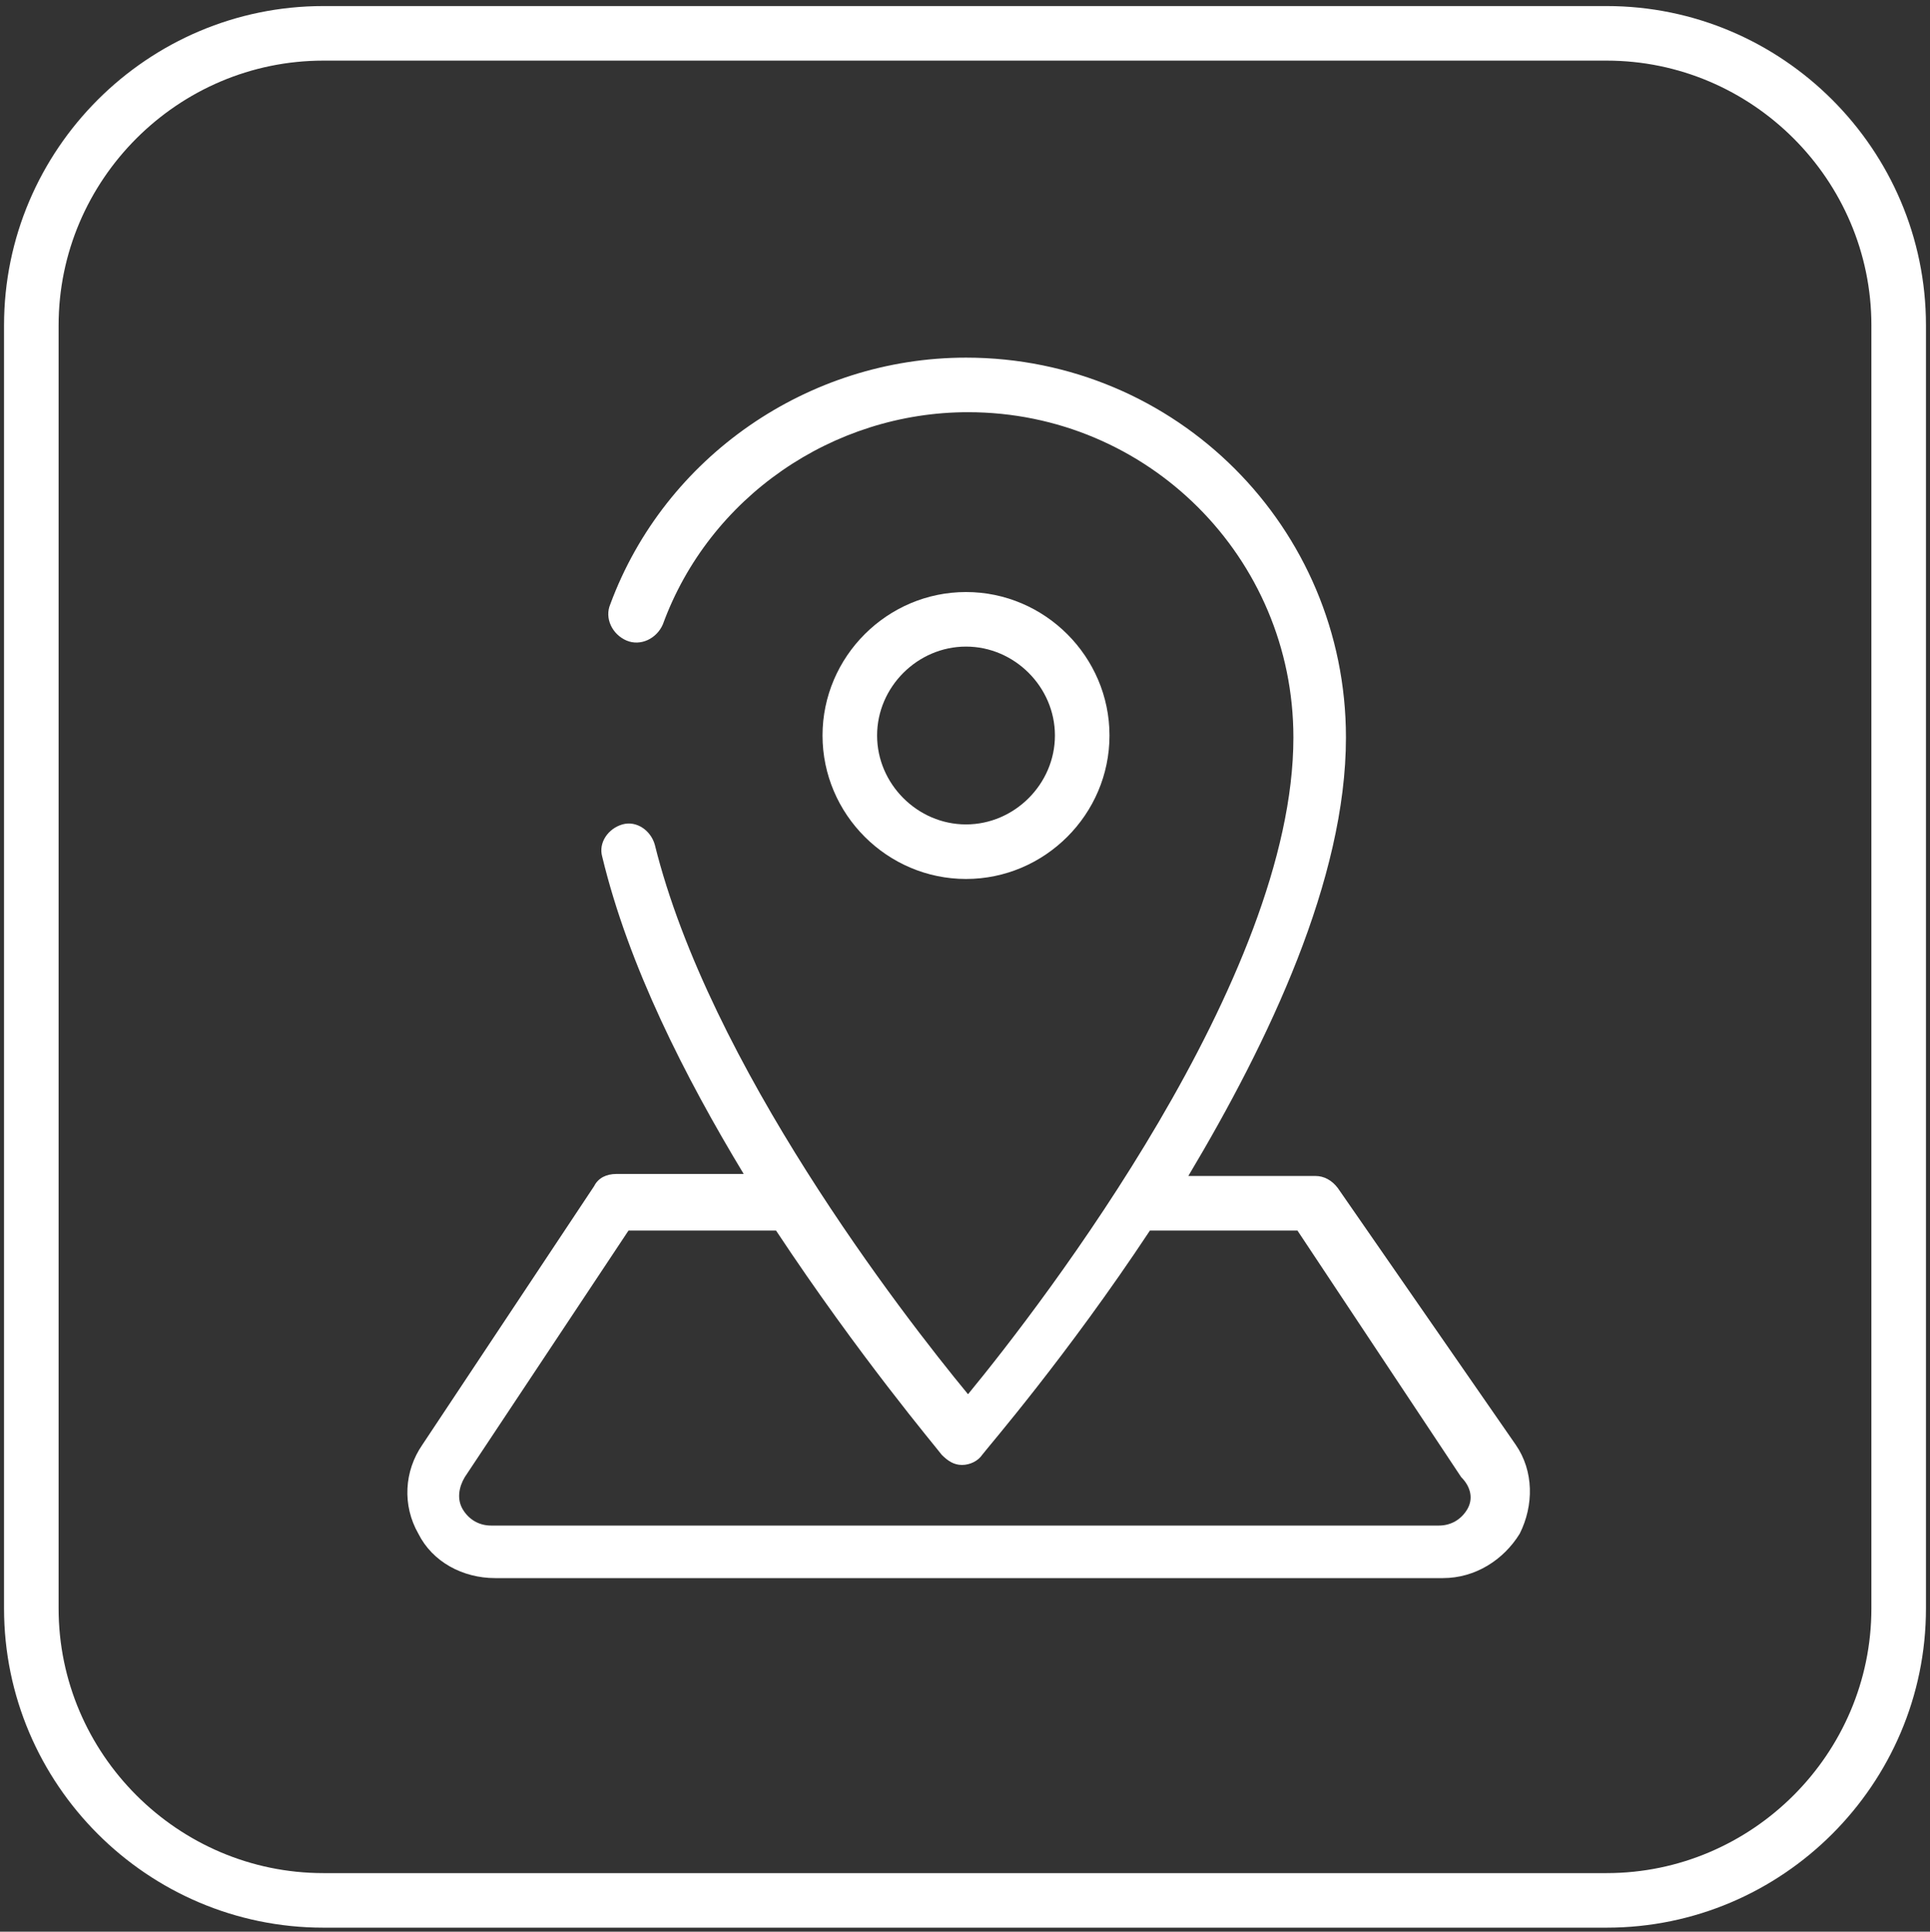 <?xml version="1.0" encoding="utf-8"?>
<!-- Generator: Adobe Illustrator 25.4.5, SVG Export Plug-In . SVG Version: 6.00 Build 0)  -->
<svg version="1.1" id="Layer_1" xmlns="http://www.w3.org/2000/svg" xmlns:xlink="http://www.w3.org/1999/xlink" x="0px" y="0px"
	 viewBox="0 0 95.5 95.6" style="enable-background:new 0 0 95.5 95.6;" xml:space="preserve">
<rect x="0" y="0" width="95.5" height="95.6" fill="#333333" stroke="none"/>
<style type="text/css">
	.st0{fill:#FFFFFF;}
</style>
<g>
	<path class="st0" d="M54.9,36.4c0-3.9-3.2-7.1-7.1-7.1s-7.1,3.2-7.1,7.1s3.2,7.1,7.1,7.1S54.9,40.3,54.9,36.4z M43.4,36.4
		c0-2.4,2-4.4,4.4-4.4s4.4,2,4.4,4.4s-2,4.4-4.4,4.4S43.4,38.8,43.4,36.4z"/>
	<path class="st0" d="M66.2,58.8c-0.3-0.4-0.7-0.6-1.1-0.6h-6.3c4-6.7,7.8-14.7,7.8-21.7c0-10.4-8.4-18.8-18.8-18.8
		c-7.8,0-14.9,4.9-17.6,12.2c-0.3,0.7,0.1,1.5,0.8,1.8c0.7,0.3,1.5-0.1,1.8-0.8c2.3-6.3,8.4-10.5,15.1-10.5
		c8.9,0,16.1,7.2,16.1,16.1c0,11.9-12.4,28-16.1,32.5c-3.3-4-12.8-16.3-15.5-27.2c-0.2-0.7-0.9-1.2-1.6-1s-1.2,0.9-1,1.6
		c1.3,5.4,4.1,10.9,7,15.7h-6.3c-0.5,0-0.9,0.2-1.1,0.6l-8.5,12.8c-0.9,1.3-1,3-0.2,4.4c0.7,1.4,2.2,2.2,3.8,2.2h46.9
		c1.6,0,3-0.9,3.8-2.2c0.7-1.4,0.7-3.1-0.2-4.4L66.2,58.8z M72.6,74.7c-0.3,0.5-0.8,0.8-1.4,0.8H24.3c-0.6,0-1.1-0.3-1.4-0.8
		s-0.2-1.1,0.1-1.6l8.1-12.2h7.3c4.1,6.2,7.9,10.7,8.2,11.1c0.3,0.3,0.6,0.5,1,0.5l0,0c0.4,0,0.8-0.2,1-0.5
		c0.3-0.4,4.2-4.9,8.3-11.1c0.1,0,0.1,0,0.2,0h7.1l8.1,12.2C72.8,73.6,72.9,74.2,72.6,74.7z"/>
	<path class="st0" d="M79.5,0.3H16C7.3,0.3,0.2,7.4,0.2,16.1v63.5c0,8.7,7.1,15.8,15.8,15.8h63.5c8.7,0,15.8-7.1,15.8-15.8V16.1
		C95.3,7.4,88.2,0.3,79.5,0.3z M92.6,79.6c0,7.2-5.9,13.1-13.1,13.1H16c-7.2,0-13.1-5.9-13.1-13.1V16.1C2.9,8.9,8.8,3,16,3h63.5
		c7.2,0,13.1,5.9,13.1,13.1V79.6z"/>
</g>
</svg>
